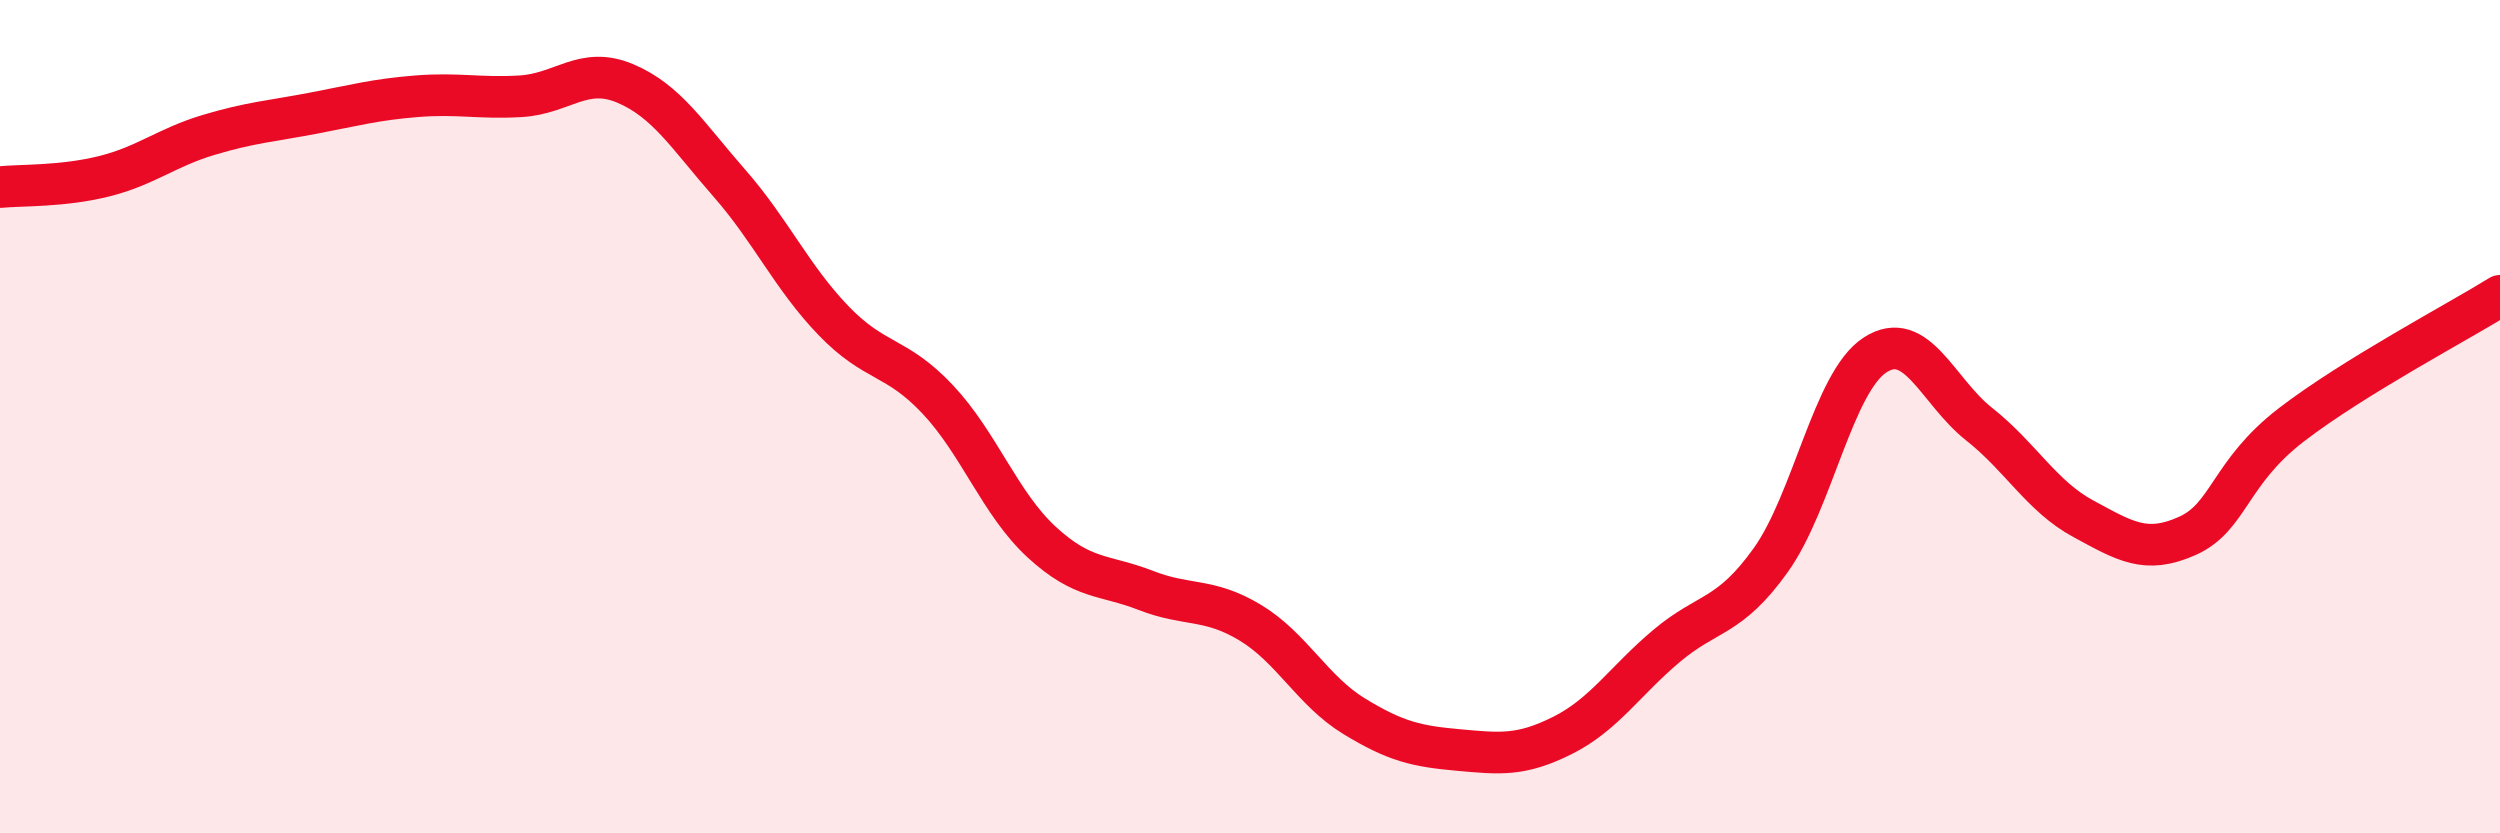 
    <svg width="60" height="20" viewBox="0 0 60 20" xmlns="http://www.w3.org/2000/svg">
      <path
        d="M 0,4.49 C 0.5,4.44 1.5,4.48 2.5,4.23 C 3.5,3.98 4,3.54 5,3.24 C 6,2.94 6.5,2.91 7.5,2.72 C 8.5,2.53 9,2.39 10,2.31 C 11,2.23 11.5,2.37 12.5,2.31 C 13.5,2.25 14,1.58 15,2 C 16,2.42 16.5,3.25 17.5,4.39 C 18.5,5.53 19,6.65 20,7.69 C 21,8.73 21.5,8.52 22.5,9.58 C 23.5,10.64 24,12.09 25,13.01 C 26,13.93 26.5,13.78 27.5,14.17 C 28.5,14.56 29,14.34 30,14.94 C 31,15.54 31.5,16.58 32.5,17.19 C 33.5,17.8 34,17.91 35,18 C 36,18.09 36.5,18.15 37.5,17.65 C 38.5,17.15 39,16.34 40,15.5 C 41,14.66 41.5,14.84 42.5,13.44 C 43.5,12.04 44,9.17 45,8.52 C 46,7.87 46.5,9.39 47.5,10.18 C 48.5,10.97 49,11.91 50,12.45 C 51,12.99 51.5,13.31 52.5,12.86 C 53.5,12.41 53.5,11.34 55,10.19 C 56.5,9.04 59,7.72 60,7.1L60 20L0 20Z"
        fill="#EB0A25"
        opacity="0.1"
        stroke-linecap="round"
        stroke-linejoin="round"
      />
      <path
        d="M 0,4.49 C 0.5,4.44 1.5,4.48 2.5,4.23 C 3.5,3.98 4,3.54 5,3.24 C 6,2.94 6.5,2.91 7.5,2.72 C 8.5,2.53 9,2.39 10,2.31 C 11,2.23 11.5,2.37 12.5,2.31 C 13.5,2.25 14,1.58 15,2 C 16,2.42 16.5,3.25 17.5,4.39 C 18.5,5.53 19,6.65 20,7.69 C 21,8.73 21.5,8.52 22.5,9.58 C 23.5,10.64 24,12.09 25,13.01 C 26,13.93 26.5,13.78 27.5,14.17 C 28.5,14.56 29,14.34 30,14.94 C 31,15.54 31.5,16.58 32.5,17.19 C 33.5,17.8 34,17.91 35,18 C 36,18.09 36.5,18.15 37.5,17.65 C 38.5,17.15 39,16.34 40,15.5 C 41,14.66 41.5,14.84 42.5,13.44 C 43.5,12.04 44,9.17 45,8.52 C 46,7.87 46.5,9.39 47.5,10.18 C 48.5,10.97 49,11.91 50,12.45 C 51,12.99 51.5,13.31 52.5,12.86 C 53.5,12.41 53.5,11.34 55,10.19 C 56.5,9.04 59,7.72 60,7.1"
        stroke="#EB0A25"
        stroke-width="1"
        fill="none"
        stroke-linecap="round"
        stroke-linejoin="round"
      />
    </svg>
  
